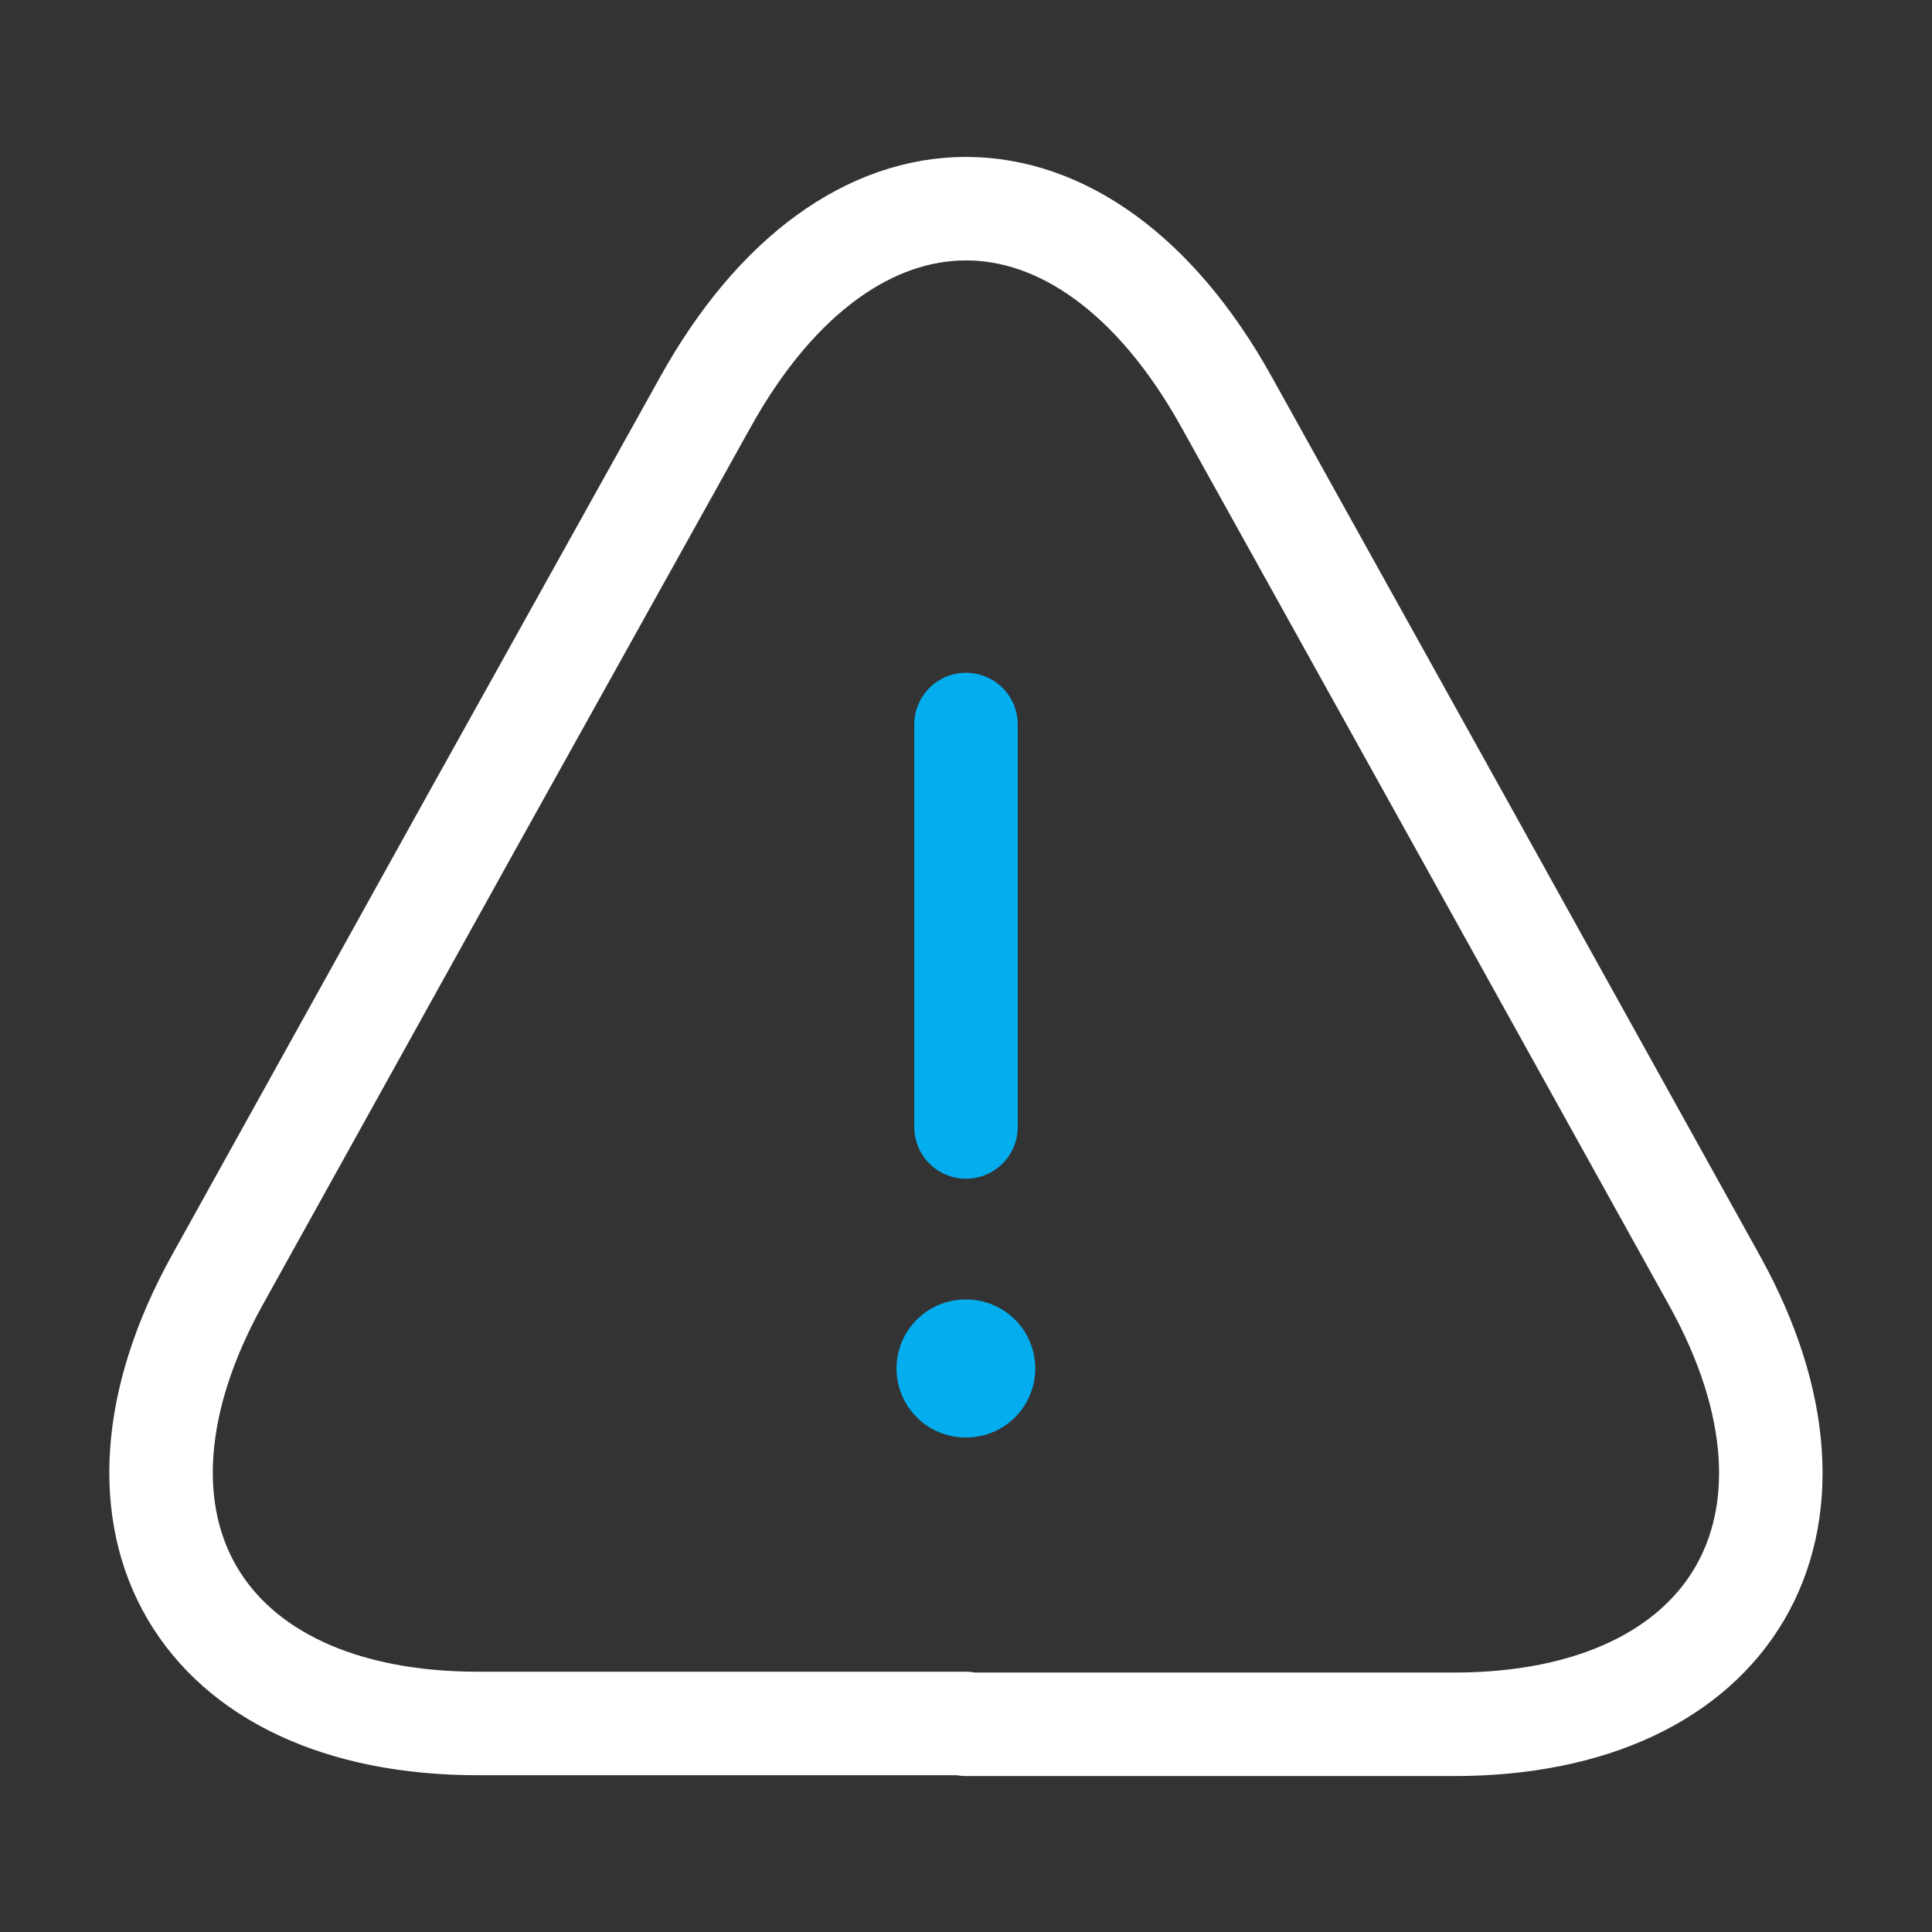 <svg width="28" height="28" viewBox="0 0 28 28" fill="none" xmlns="http://www.w3.org/2000/svg">
<rect x="0" y="0" width="28" height="28" fill="#333333" stroke="none"/>
<path d="M14 10.5V16.333" stroke="#03ADEE" stroke-width="1.5" stroke-linecap="round" stroke-linejoin="round"/>
<path d="M14 24.978H6.93C2.882 24.978 1.19 22.085 3.15 18.55L6.79 11.993L10.22 5.833C12.297 2.088 15.703 2.088 17.78 5.833L21.21 12.005L24.85 18.562C26.81 22.097 25.107 24.99 21.07 24.99H14V24.978Z" stroke="white" stroke-width="1.5" stroke-linecap="round" stroke-linejoin="round"/>
<path d="M13.993 19.833H14.004" stroke="#03ADEE" stroke-width="2" stroke-linecap="round" stroke-linejoin="round"/>
</svg>
